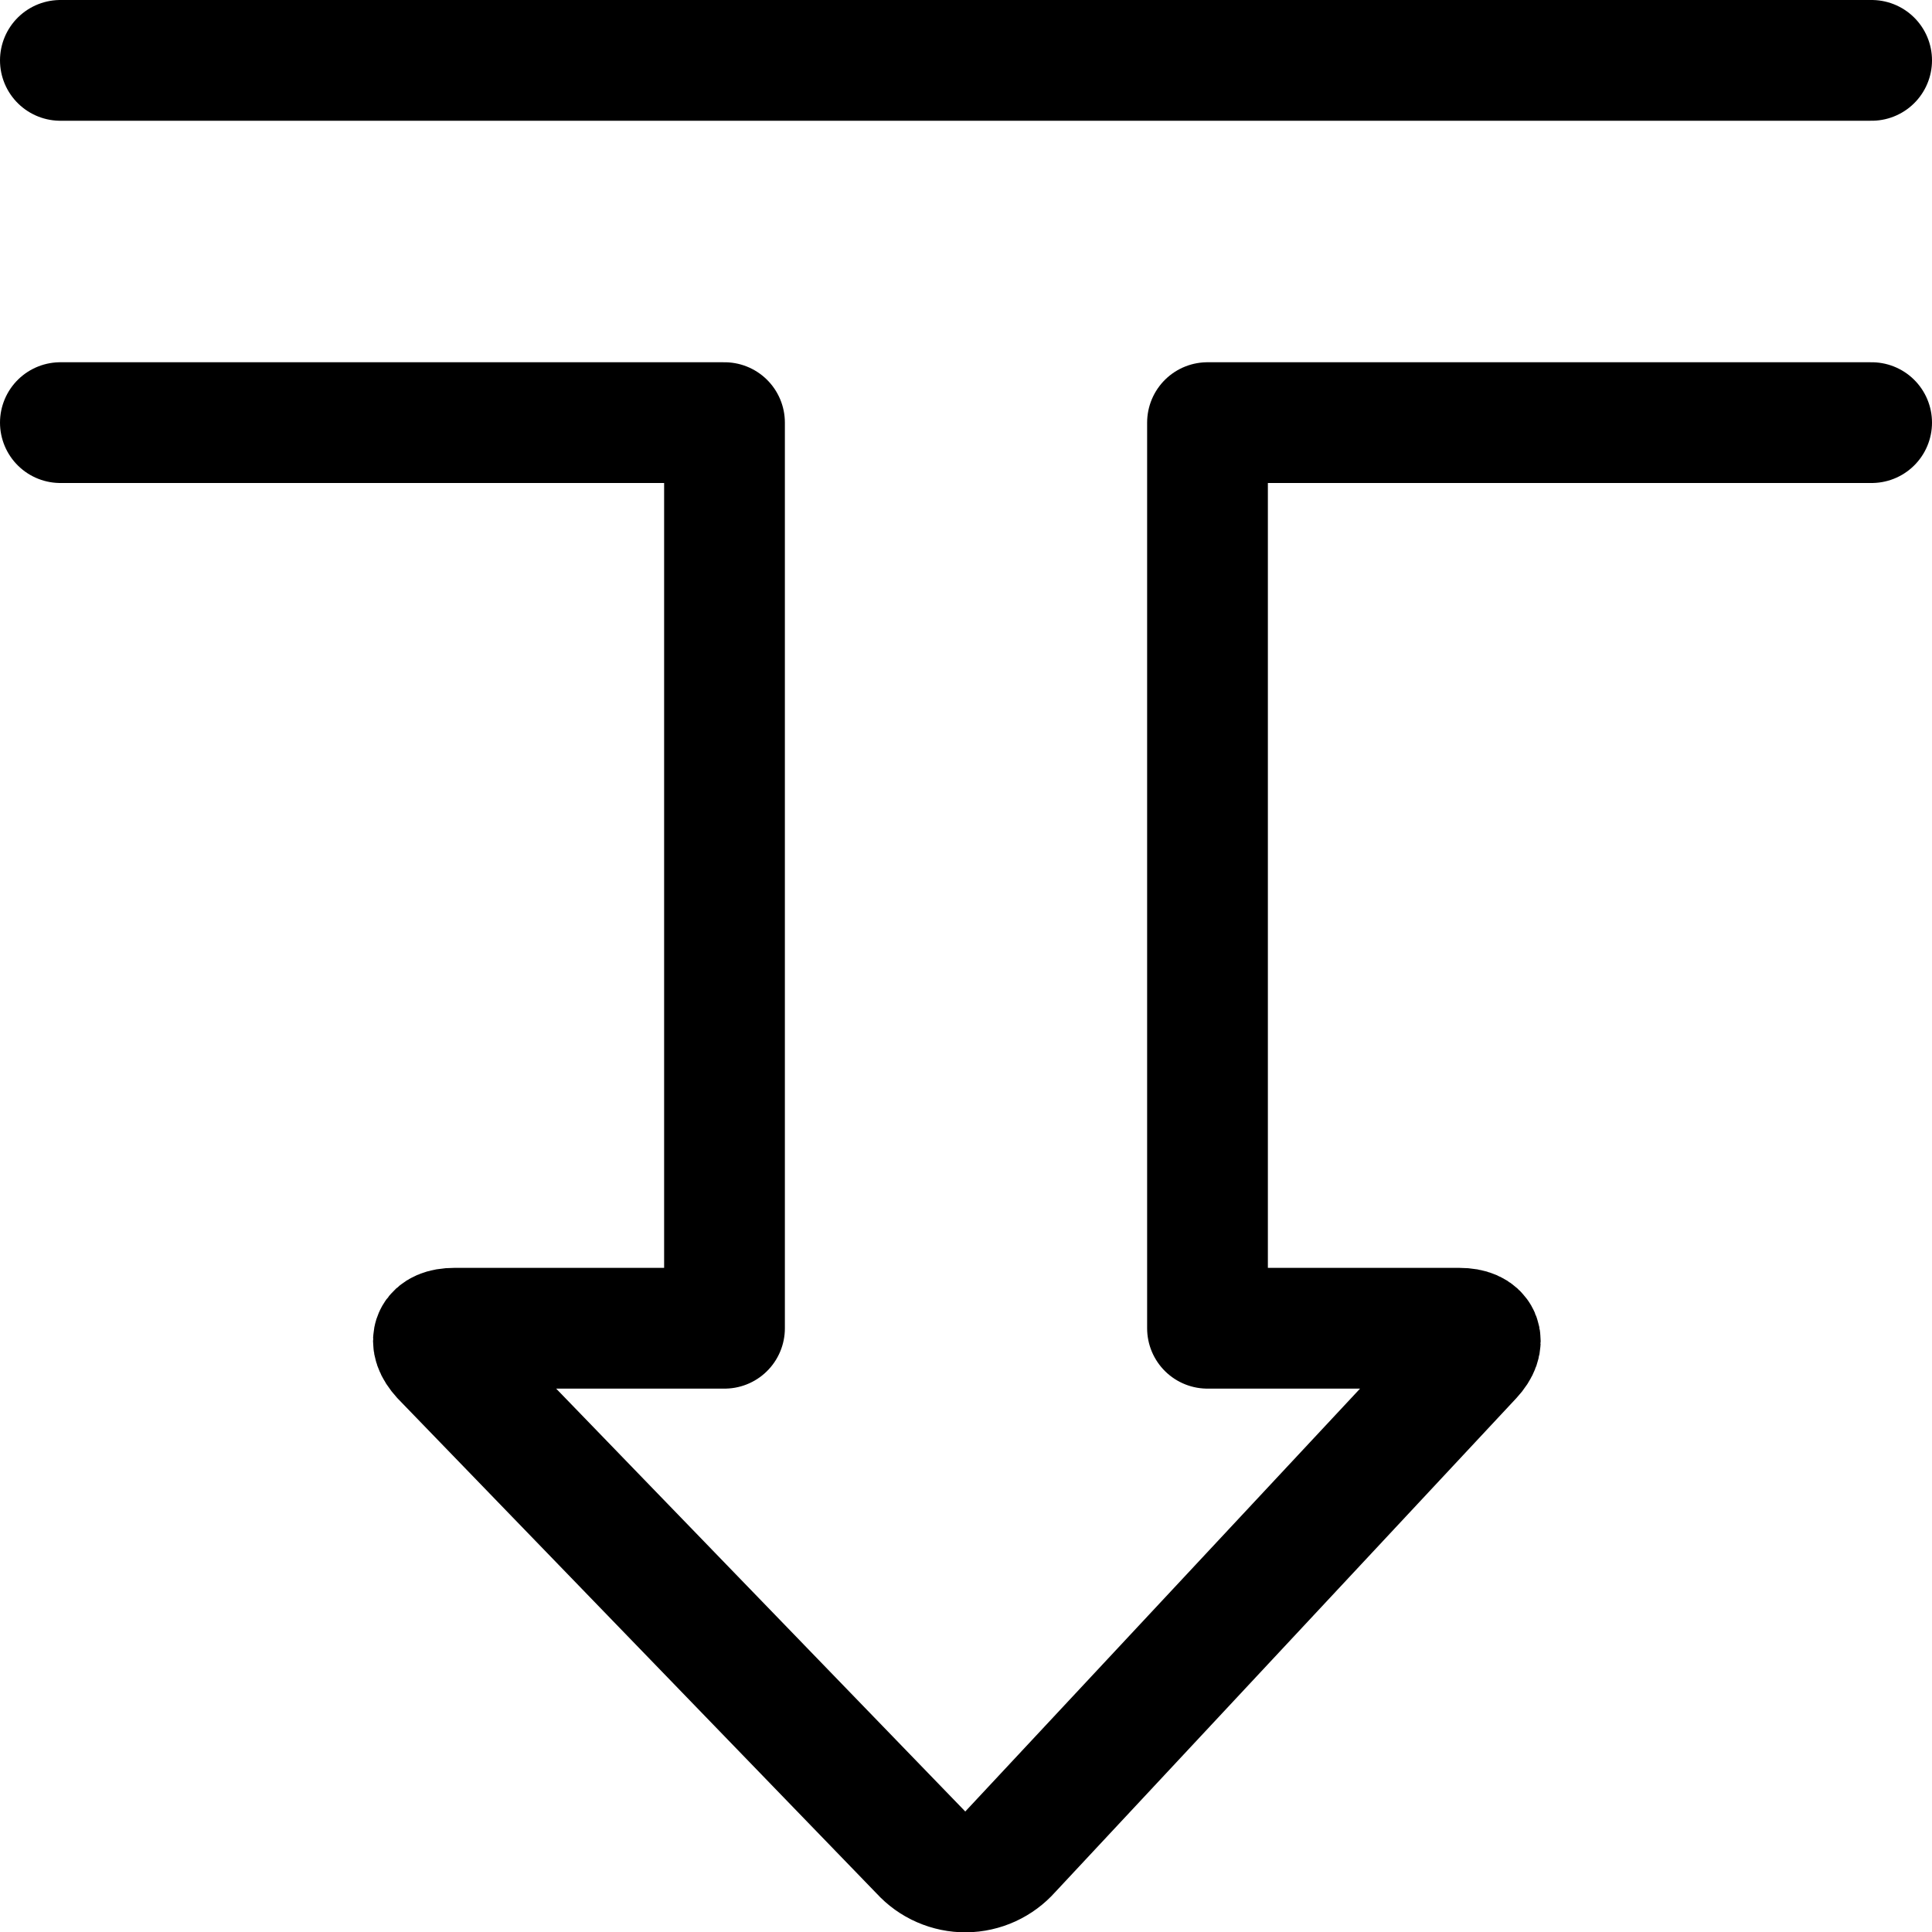 <svg xmlns="http://www.w3.org/2000/svg" fill="none" viewBox="0 0 24 24" id="Diagram-Arrow-Down-1--Streamline-Ultimate">
  <desc>
    Diagram Arrow Down 1 Streamline Icon: https://streamlinehq.com
  </desc>
  <path stroke="#000000" stroke-linecap="round" stroke-linejoin="round" d="M0.75 0.75h22.5" stroke-width="1.5"></path>
  <path stroke="#000000" stroke-linecap="round" stroke-linejoin="round" d="M23.25 5.25H15V16.5h3.131c0.268 0 0.339 0.161 0.156 0.358L12.553 23c-0.07 0.079 -0.155 0.142 -0.251 0.186 -0.096 0.044 -0.2 0.067 -0.305 0.068 -0.105 0.001 -0.21 -0.021 -0.306 -0.063 -0.097 -0.042 -0.183 -0.104 -0.254 -0.182l-5.951 -6.151c-0.183 -0.2 -0.113 -0.358 0.156 -0.358H9V5.25H0.75" stroke-width="1.5"></path>
</svg>